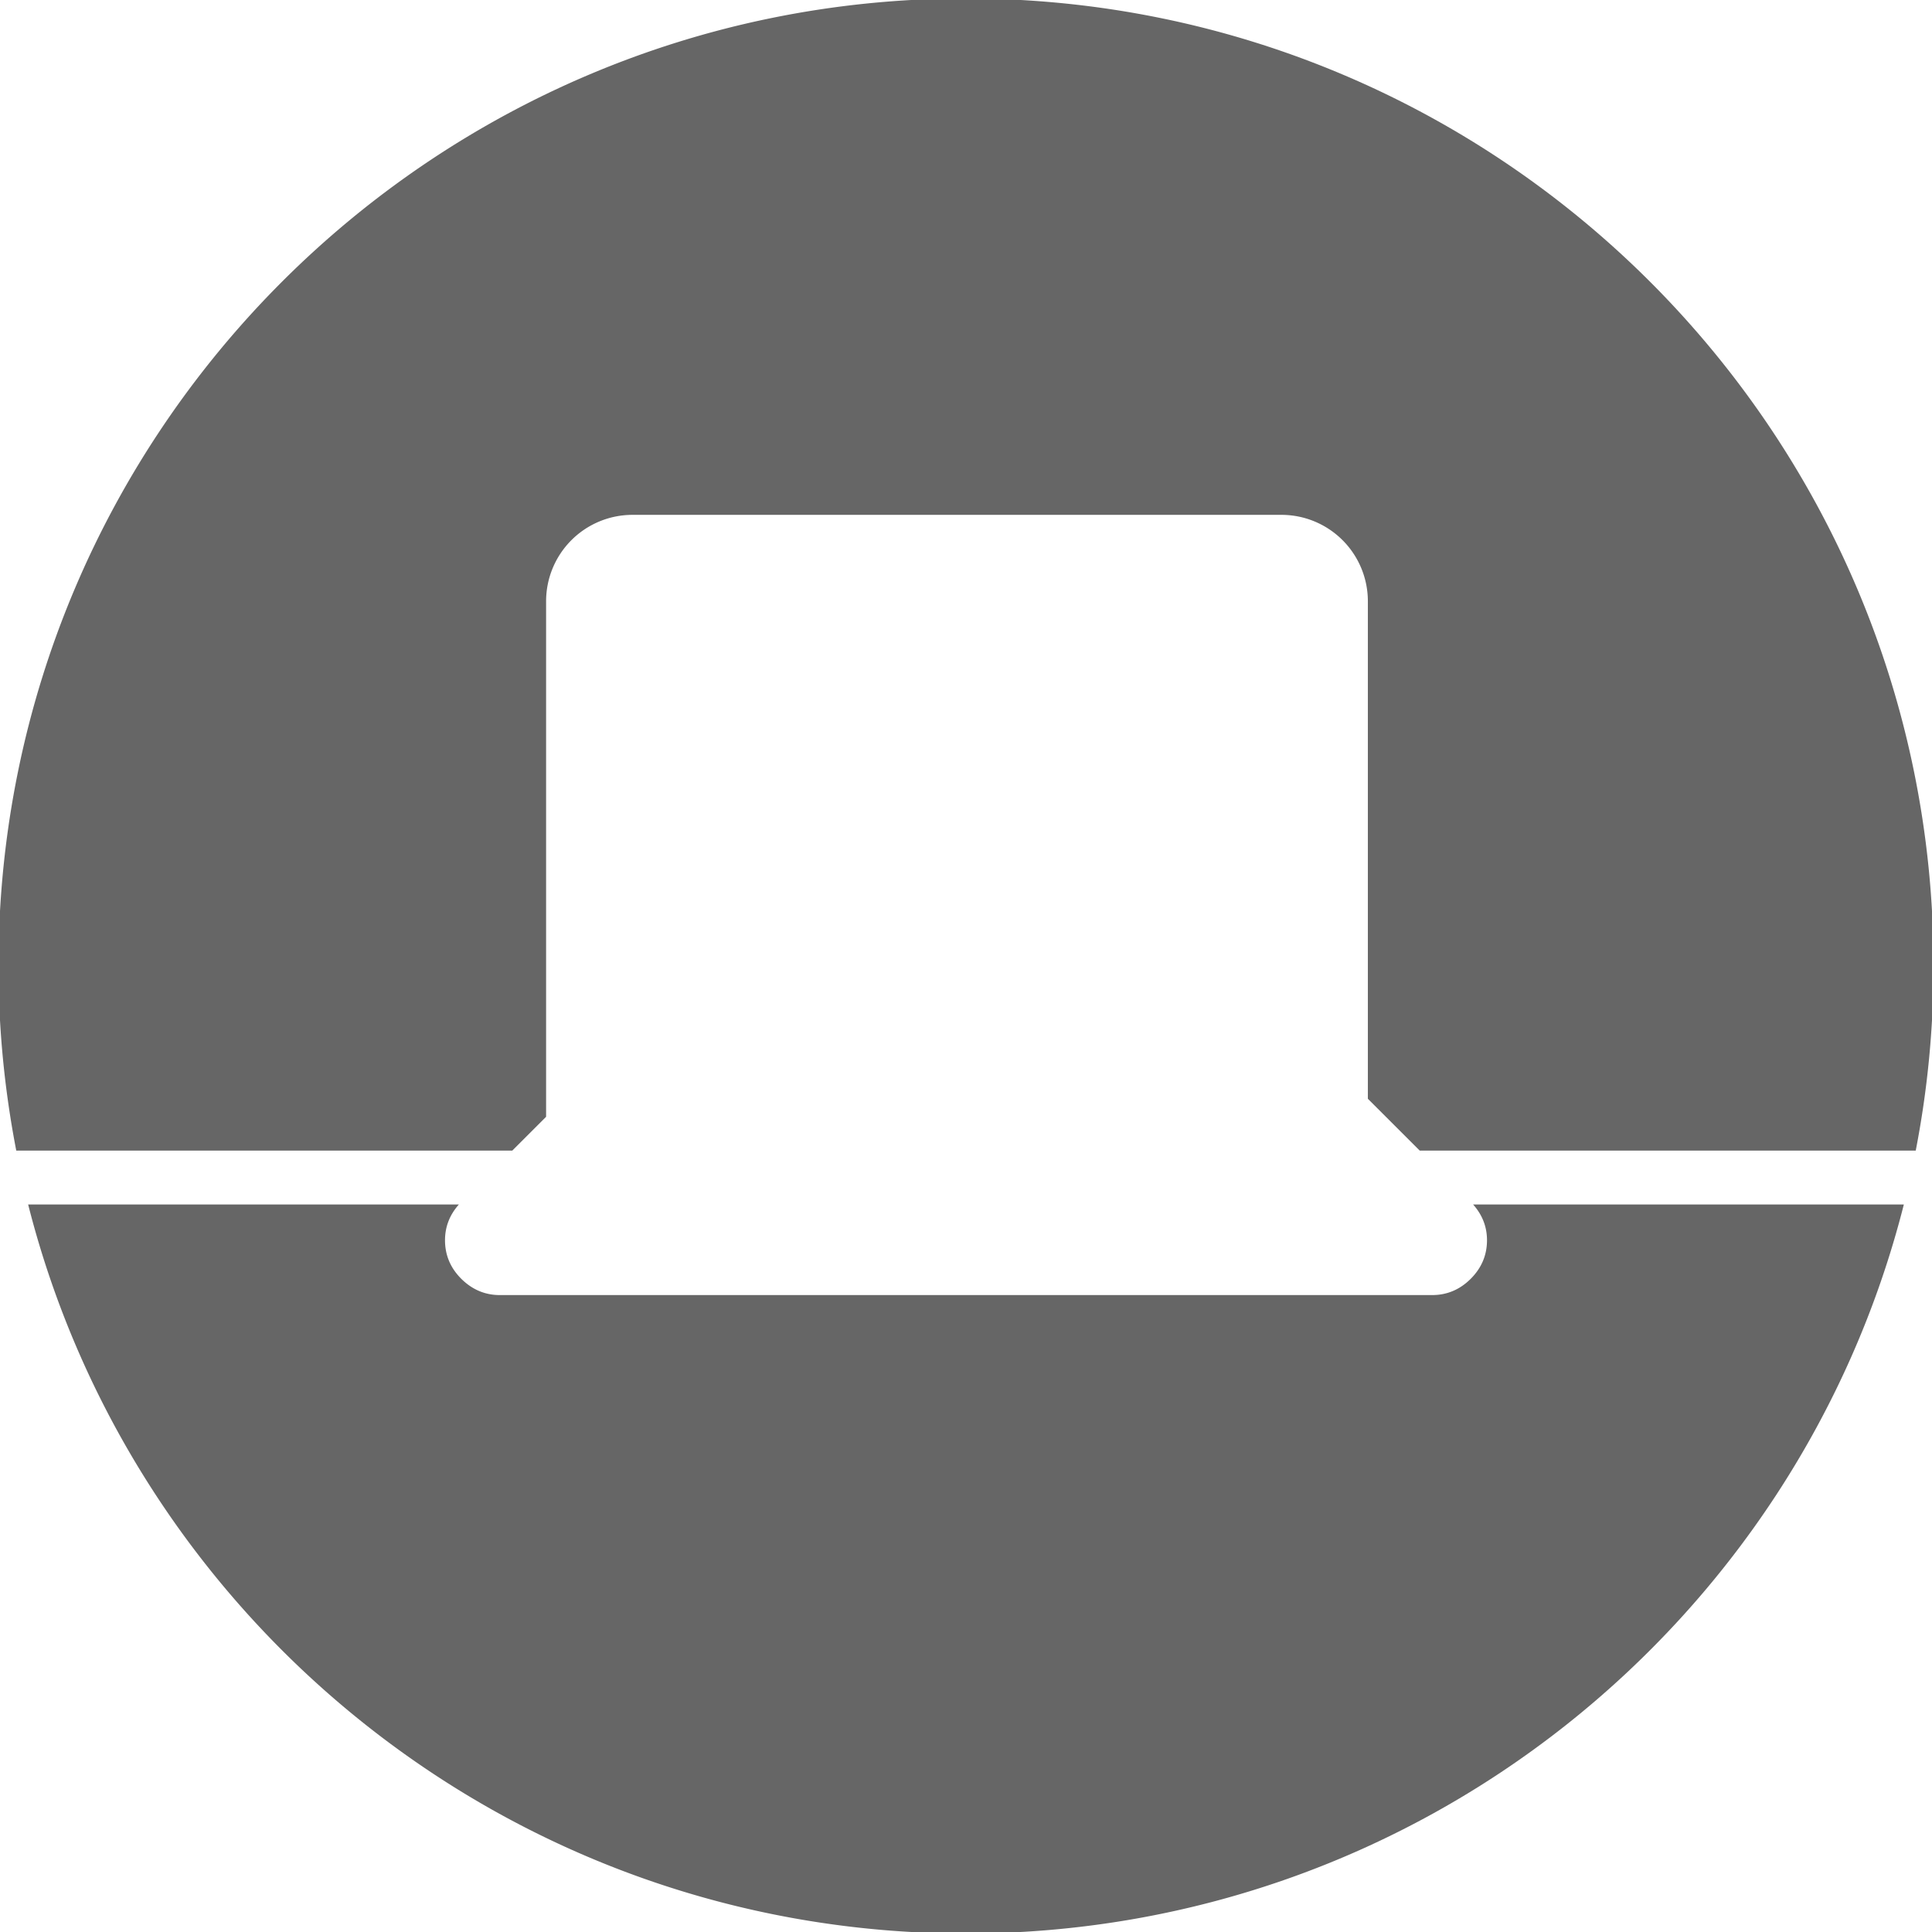 <svg xmlns="http://www.w3.org/2000/svg" width="151.338" height="151.338" viewBox="23.831 23.831 151.338 151.338"><path fill="#666" d="M139.225 118.182c.711.802 1.086 1.732 1.086 2.798 0 1.164-.424 2.17-1.273 3.02s-1.861 1.277-3.021 1.277H62.982c-1.158 0-2.165-.428-3.02-1.277-.85-.85-1.272-1.855-1.272-3.02 0-1.065.373-1.996 1.085-2.798H26.036c8.322 32.822 38.055 57.106 73.463 57.106 35.414 0 65.144-24.284 73.464-57.106h-33.738zm-75.267-4.221l2.65-2.648V70.928a6.769 6.769 0 016.768-6.767h50.833a6.769 6.769 0 016.77 6.767V109.9l4.064 4.061h38.852a76.037 76.037 0 001.395-14.459c0-41.857-33.928-75.79-75.79-75.79-41.855 0-75.789 33.933-75.789 75.79 0 4.946.488 9.776 1.394 14.459h38.853z"/></svg>